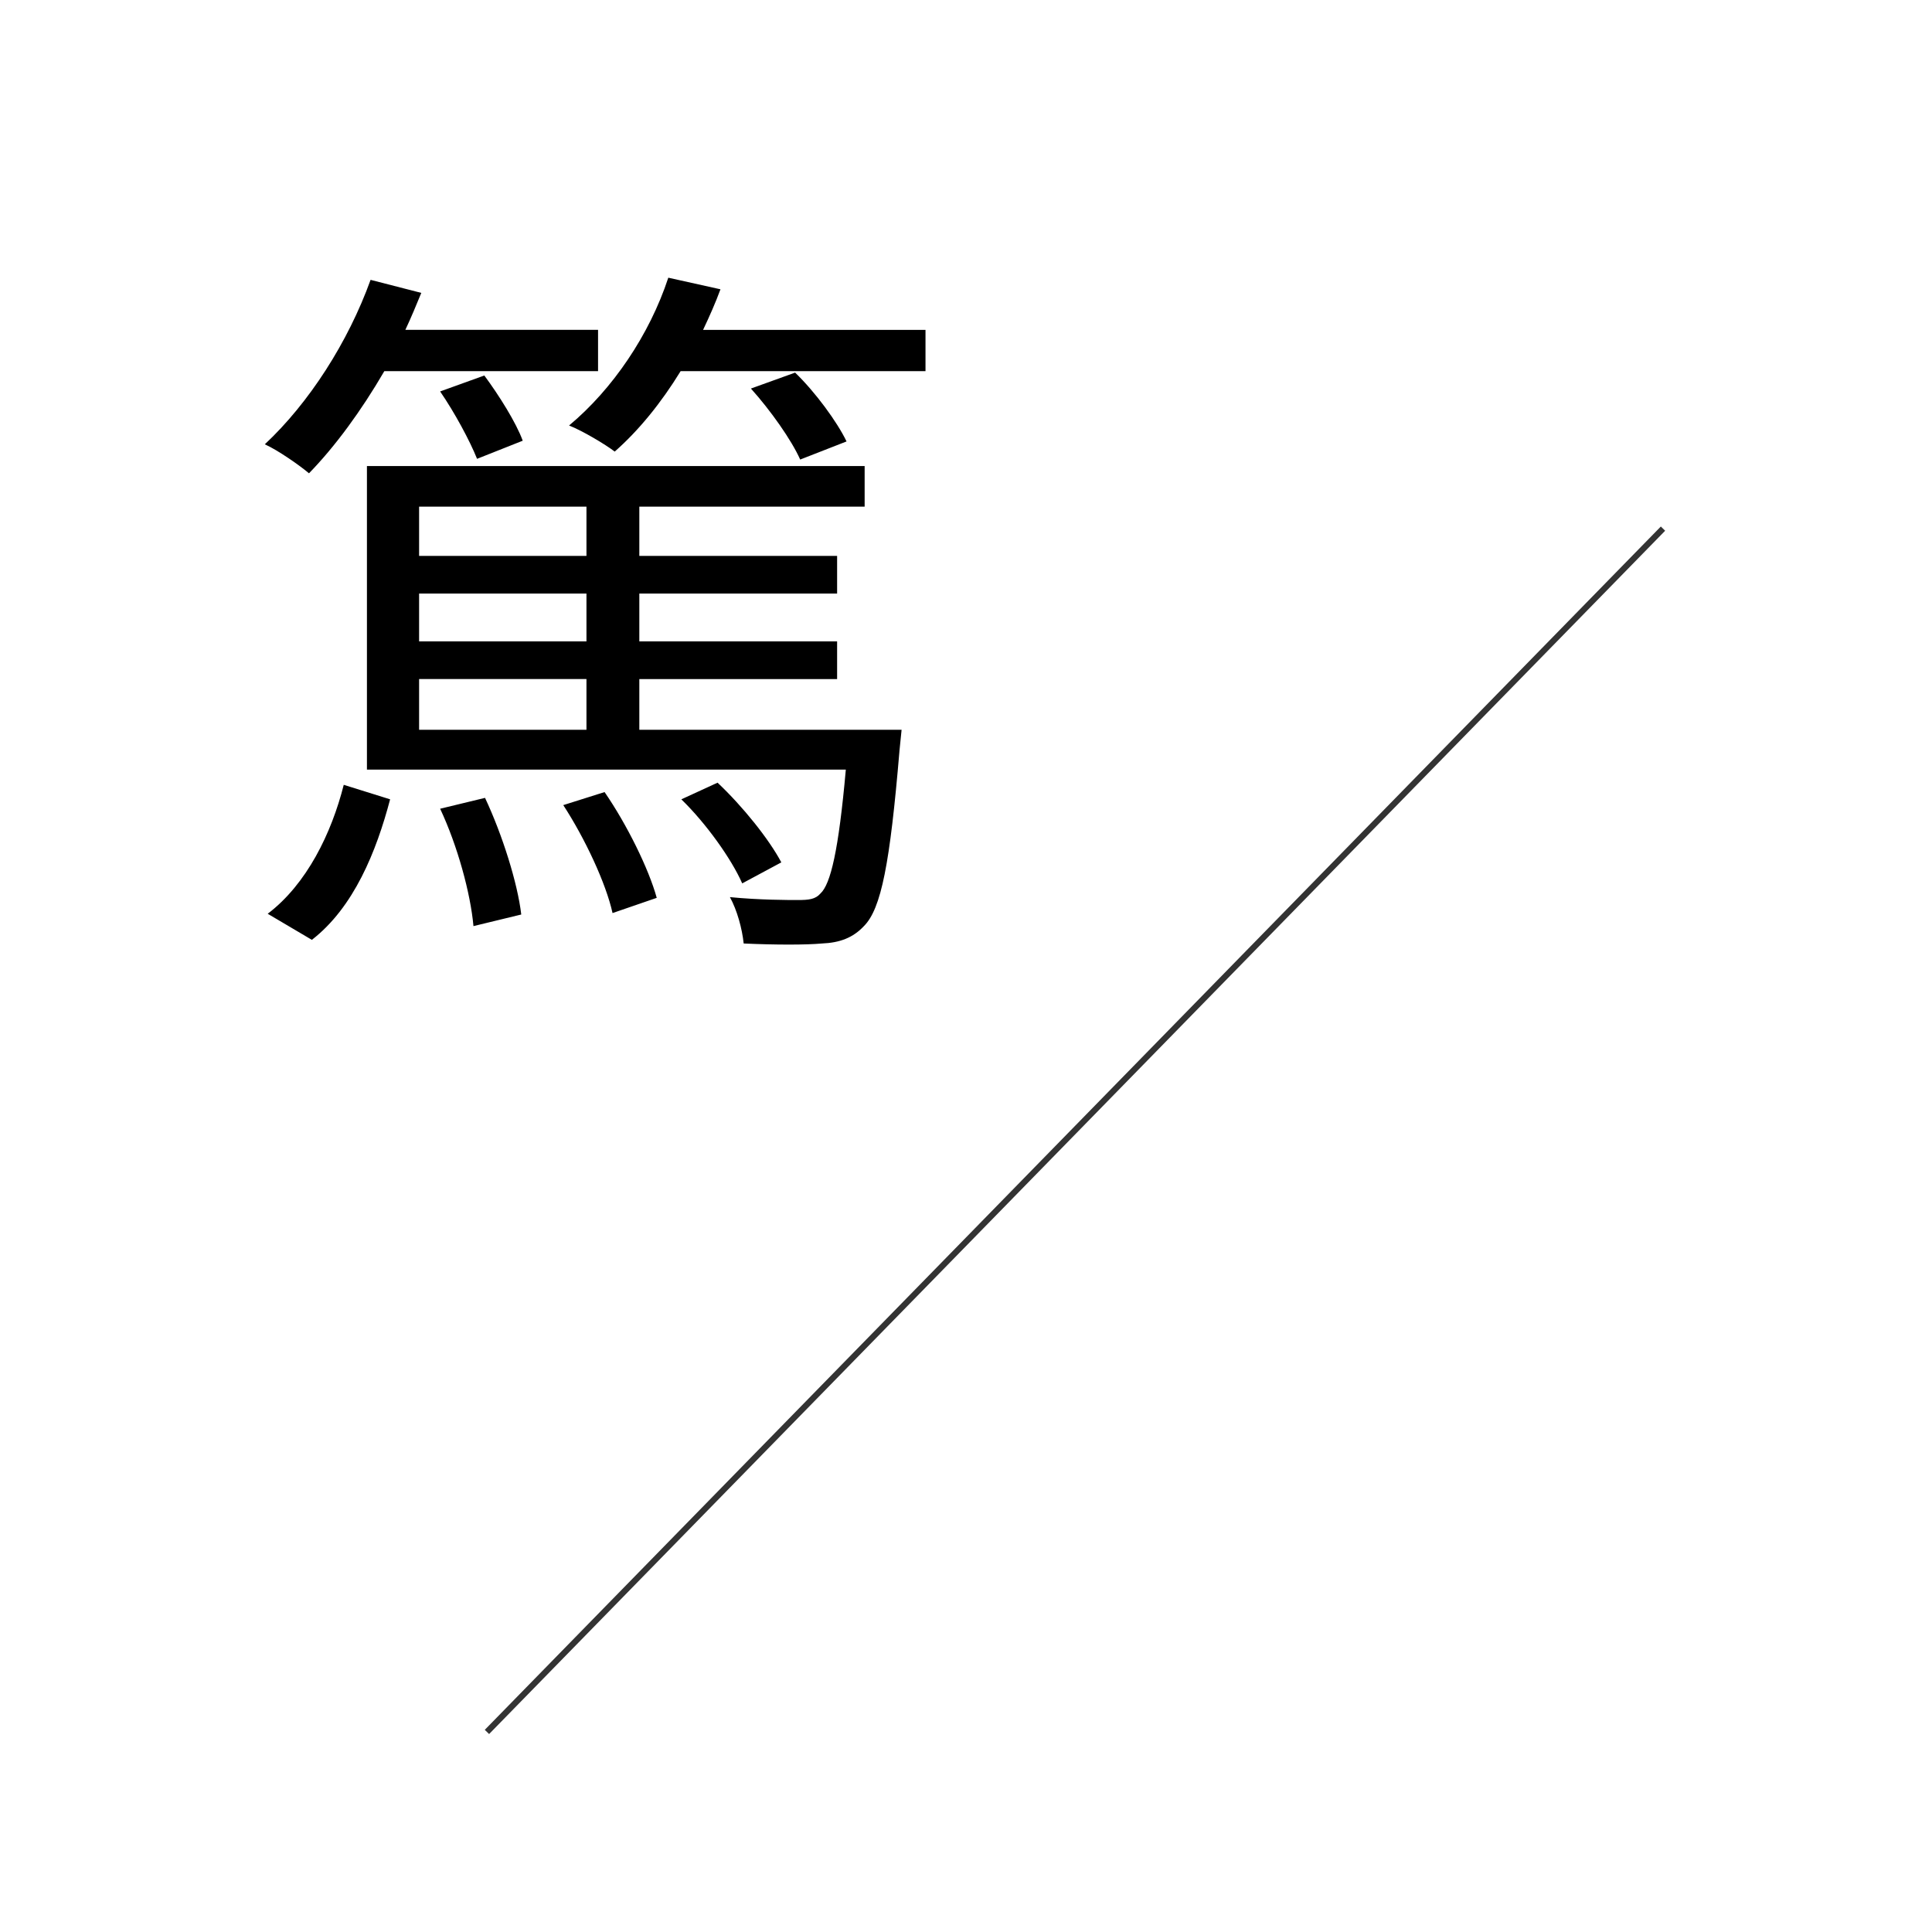 <?xml version="1.0" encoding="UTF-8"?>
<svg id="_圖層_1" data-name="圖層 1" xmlns="http://www.w3.org/2000/svg" version="1.1" viewBox="0 0 80 80">
  <line x1="68.861" y1="21.889" x2="20.163" y2="71.716" fill="none" stroke="#333" stroke-miterlimit="10" stroke-width=".25"/>
  <g display="none">
    <path d="M38.042,21.609v2.13h-15.869c-2.28,5.34-5.31,9.87-9,13.079-.39-.449-1.38-1.289-1.89-1.679,3.54-2.76,6.33-6.72,8.4-11.399h-7.8v-2.13h8.669c.54-1.41,1.02-2.88,1.44-4.38l2.28.54c-.36,1.32-.81,2.61-1.29,3.84h15.059ZM14.464,19.869h-2.16v-5.609h12.18c-.33-.87-.87-2.01-1.35-2.88l2.28-.6c.6,1.05,1.35,2.52,1.71,3.42l-.18.06h10.709v5.609h-2.22v-3.54H14.464v3.54ZM31.323,29.049c2.04,2.58,4.74,6.03,6.03,8.129l-1.98,1.23c-.36-.66-.84-1.41-1.41-2.25-12.33,1.17-13.679,1.29-14.58,1.649-.12-.45-.48-1.56-.75-2.129.63-.12,1.23-.84,2.04-1.89.87-.99,3.51-4.89,5.28-8.64l2.31.78c-1.8,3.36-3.96,6.66-6,9.27l10.41-.87c-1.02-1.47-2.19-2.97-3.18-4.23l1.83-1.05Z" fill="#000" stroke-width="0"/>
  </g>
  <path d="M15.914,15.369c-.96,1.65-2.04,3.12-3.119,4.229-.391-.329-1.29-.96-1.83-1.2,1.83-1.71,3.449-4.229,4.38-6.81l2.1.54c-.21.51-.42,1.02-.66,1.53h7.979v1.71h-8.85ZM11.085,37.837c1.619-1.229,2.64-3.329,3.149-5.339l1.92.6c-.57,2.16-1.5,4.47-3.24,5.819l-1.829-1.08ZM37.243,31.118c-.39,4.62-.75,6.51-1.47,7.23-.45.479-.99.689-1.74.72-.659.06-1.92.06-3.239,0-.061-.6-.271-1.38-.57-1.92,1.23.12,2.4.12,2.82.12.45,0,.72-.03.93-.271.42-.39.75-1.77,1.05-5.13H15.194v-12.569h20.609v1.681h-9.33v2.039h8.19v1.561h-8.19v1.979h8.19v1.561h-8.19v2.1h10.86l-.091.899ZM17.354,20.979v2.039h6.93v-2.039h-6.93ZM24.284,24.579h-6.93v1.979h6.93v-1.979ZM17.354,30.218h6.93v-2.1h-6.93v2.1ZM19.754,18.999c-.3-.75-.93-1.92-1.529-2.79l1.83-.66c.6.81,1.319,1.95,1.59,2.7l-1.891.75ZM20.084,33.038c.72,1.53,1.351,3.54,1.5,4.83l-1.979.48c-.12-1.351-.66-3.33-1.38-4.86l1.859-.45ZM25.034,32.798c.93,1.35,1.83,3.18,2.16,4.38l-1.83.63c-.271-1.23-1.141-3.09-2.04-4.47l1.71-.54ZM38.323,13.659v1.71h-10.14c-.81,1.32-1.739,2.46-2.729,3.33-.39-.3-1.35-.87-1.89-1.08,1.8-1.5,3.329-3.75,4.109-6.12l2.16.48c-.21.57-.45,1.11-.72,1.68h9.209ZM30.733,36.578c-.449-1.02-1.5-2.489-2.52-3.479l1.5-.69c1.05.99,2.13,2.34,2.64,3.3l-1.62.87ZM32.924,15.429c.84.81,1.74,2.04,2.13,2.85l-1.92.75c-.36-.81-1.23-2.04-2.04-2.94l1.83-.66Z" fill="#000" stroke-width="0"/>
</svg>